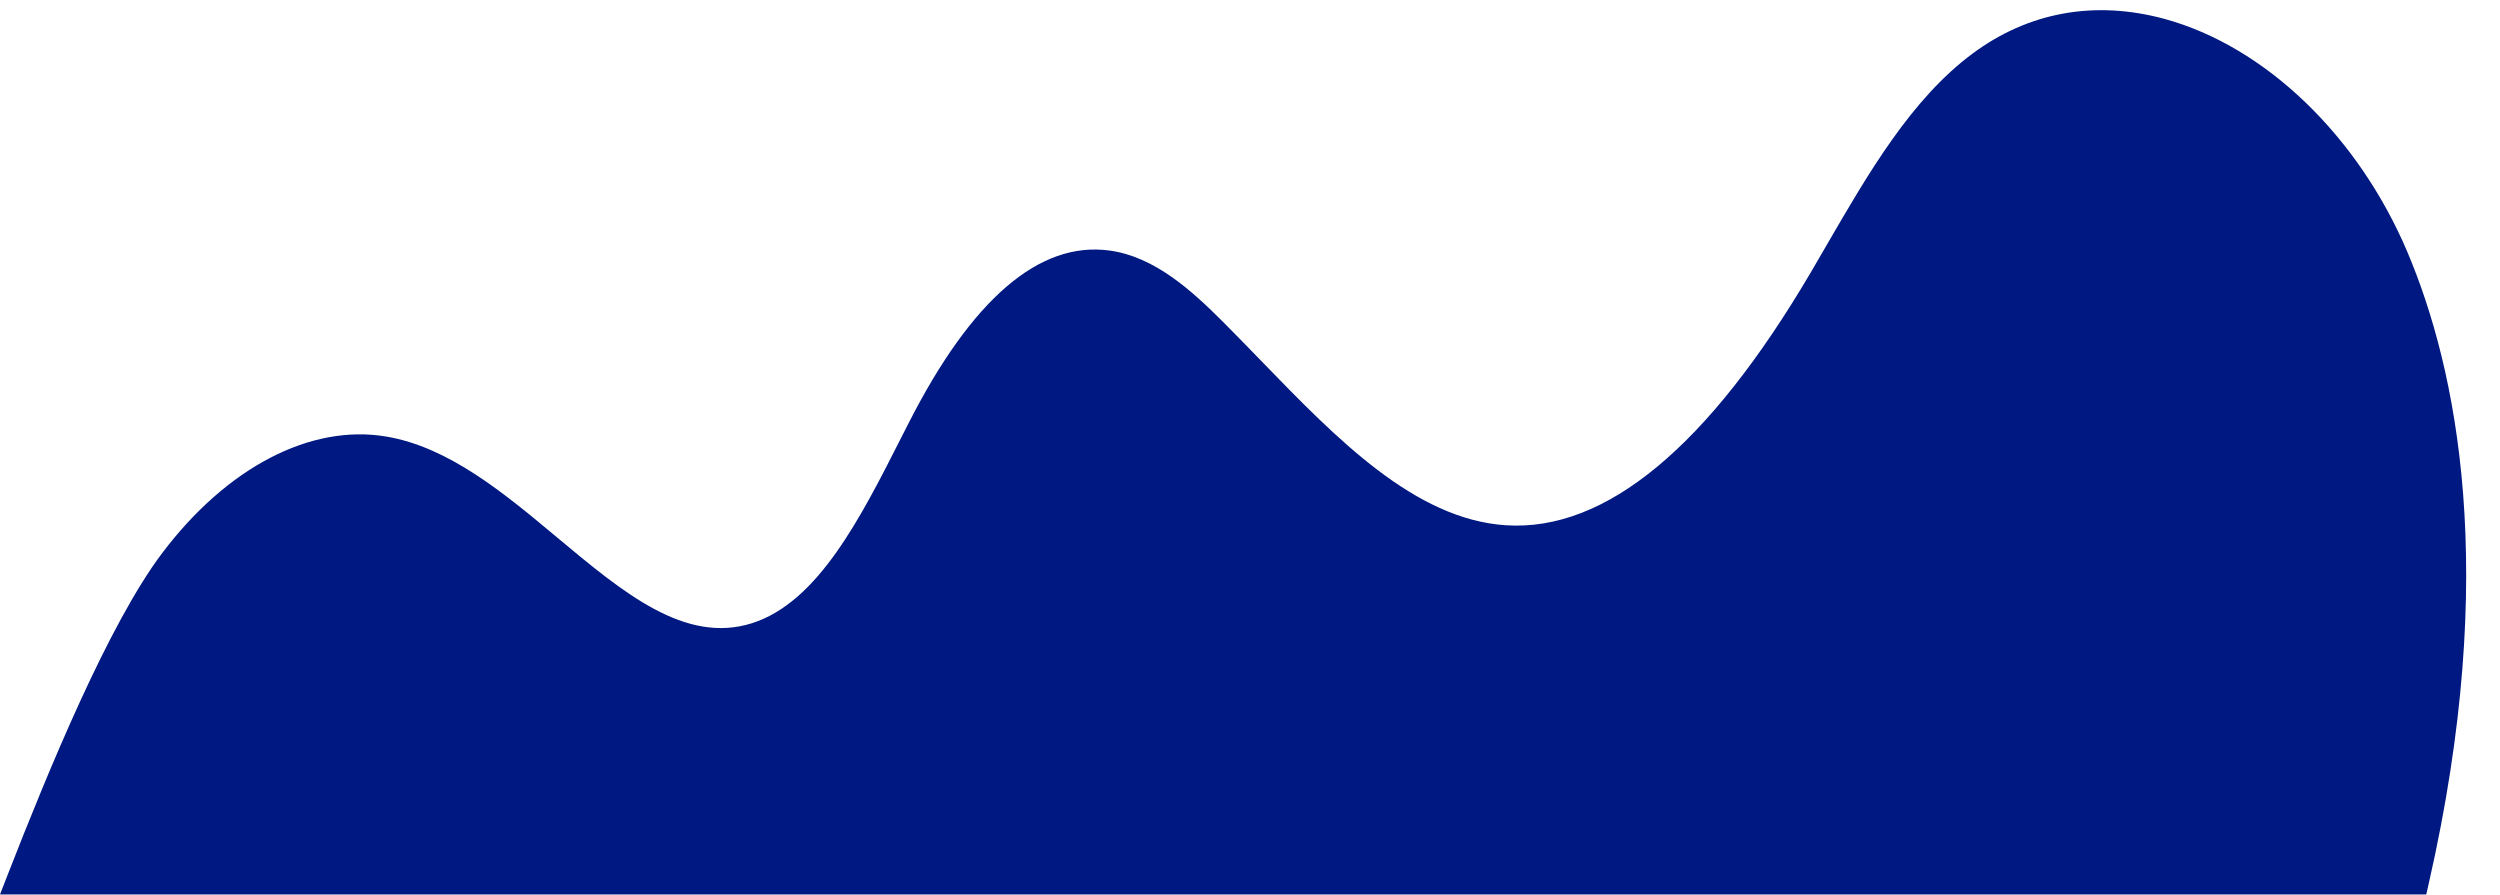 <?xml version="1.0" encoding="UTF-8" standalone="no"?><svg xmlns="http://www.w3.org/2000/svg" xmlns:xlink="http://www.w3.org/1999/xlink" fill="#000000" height="166.1" preserveAspectRatio="xMidYMid meet" version="1" viewBox="0.0 -1.9 464.1 166.1" width="464.1" zoomAndPan="magnify"><g id="change1_1"><path d="M450.91,161.95l-0.5,2.2H0l1.5-3.85c7.51-19.23,18.64-46.32,28.62-59.54c12-15.9,27.54-23.99,41.58-21.62 c11.64,1.96,21.88,10.51,31.78,18.78c12.21,10.2,23.73,19.83,36.15,15.86c12.2-3.9,20.06-19.41,27.66-34.41l1.43-2.81 c11.71-22.98,24.25-33.73,37.26-31.95c8.36,1.14,15.25,7.43,21.05,13.23c2.35,2.35,4.73,4.81,7.04,7.19 c14.04,14.49,28.55,29.47,45.47,30.58c18.55,1.21,37.58-14.59,56.63-46.97c1-1.71,2-3.43,3-5.16c7.69-13.26,15.64-26.97,26.97-35.4 c10.41-7.75,22.74-9.98,35.64-6.48c18.69,5.08,35.99,21.69,45.16,43.36C456,66.41,464.06,104.11,450.91,161.95z" fill="#001881"/></g></svg>